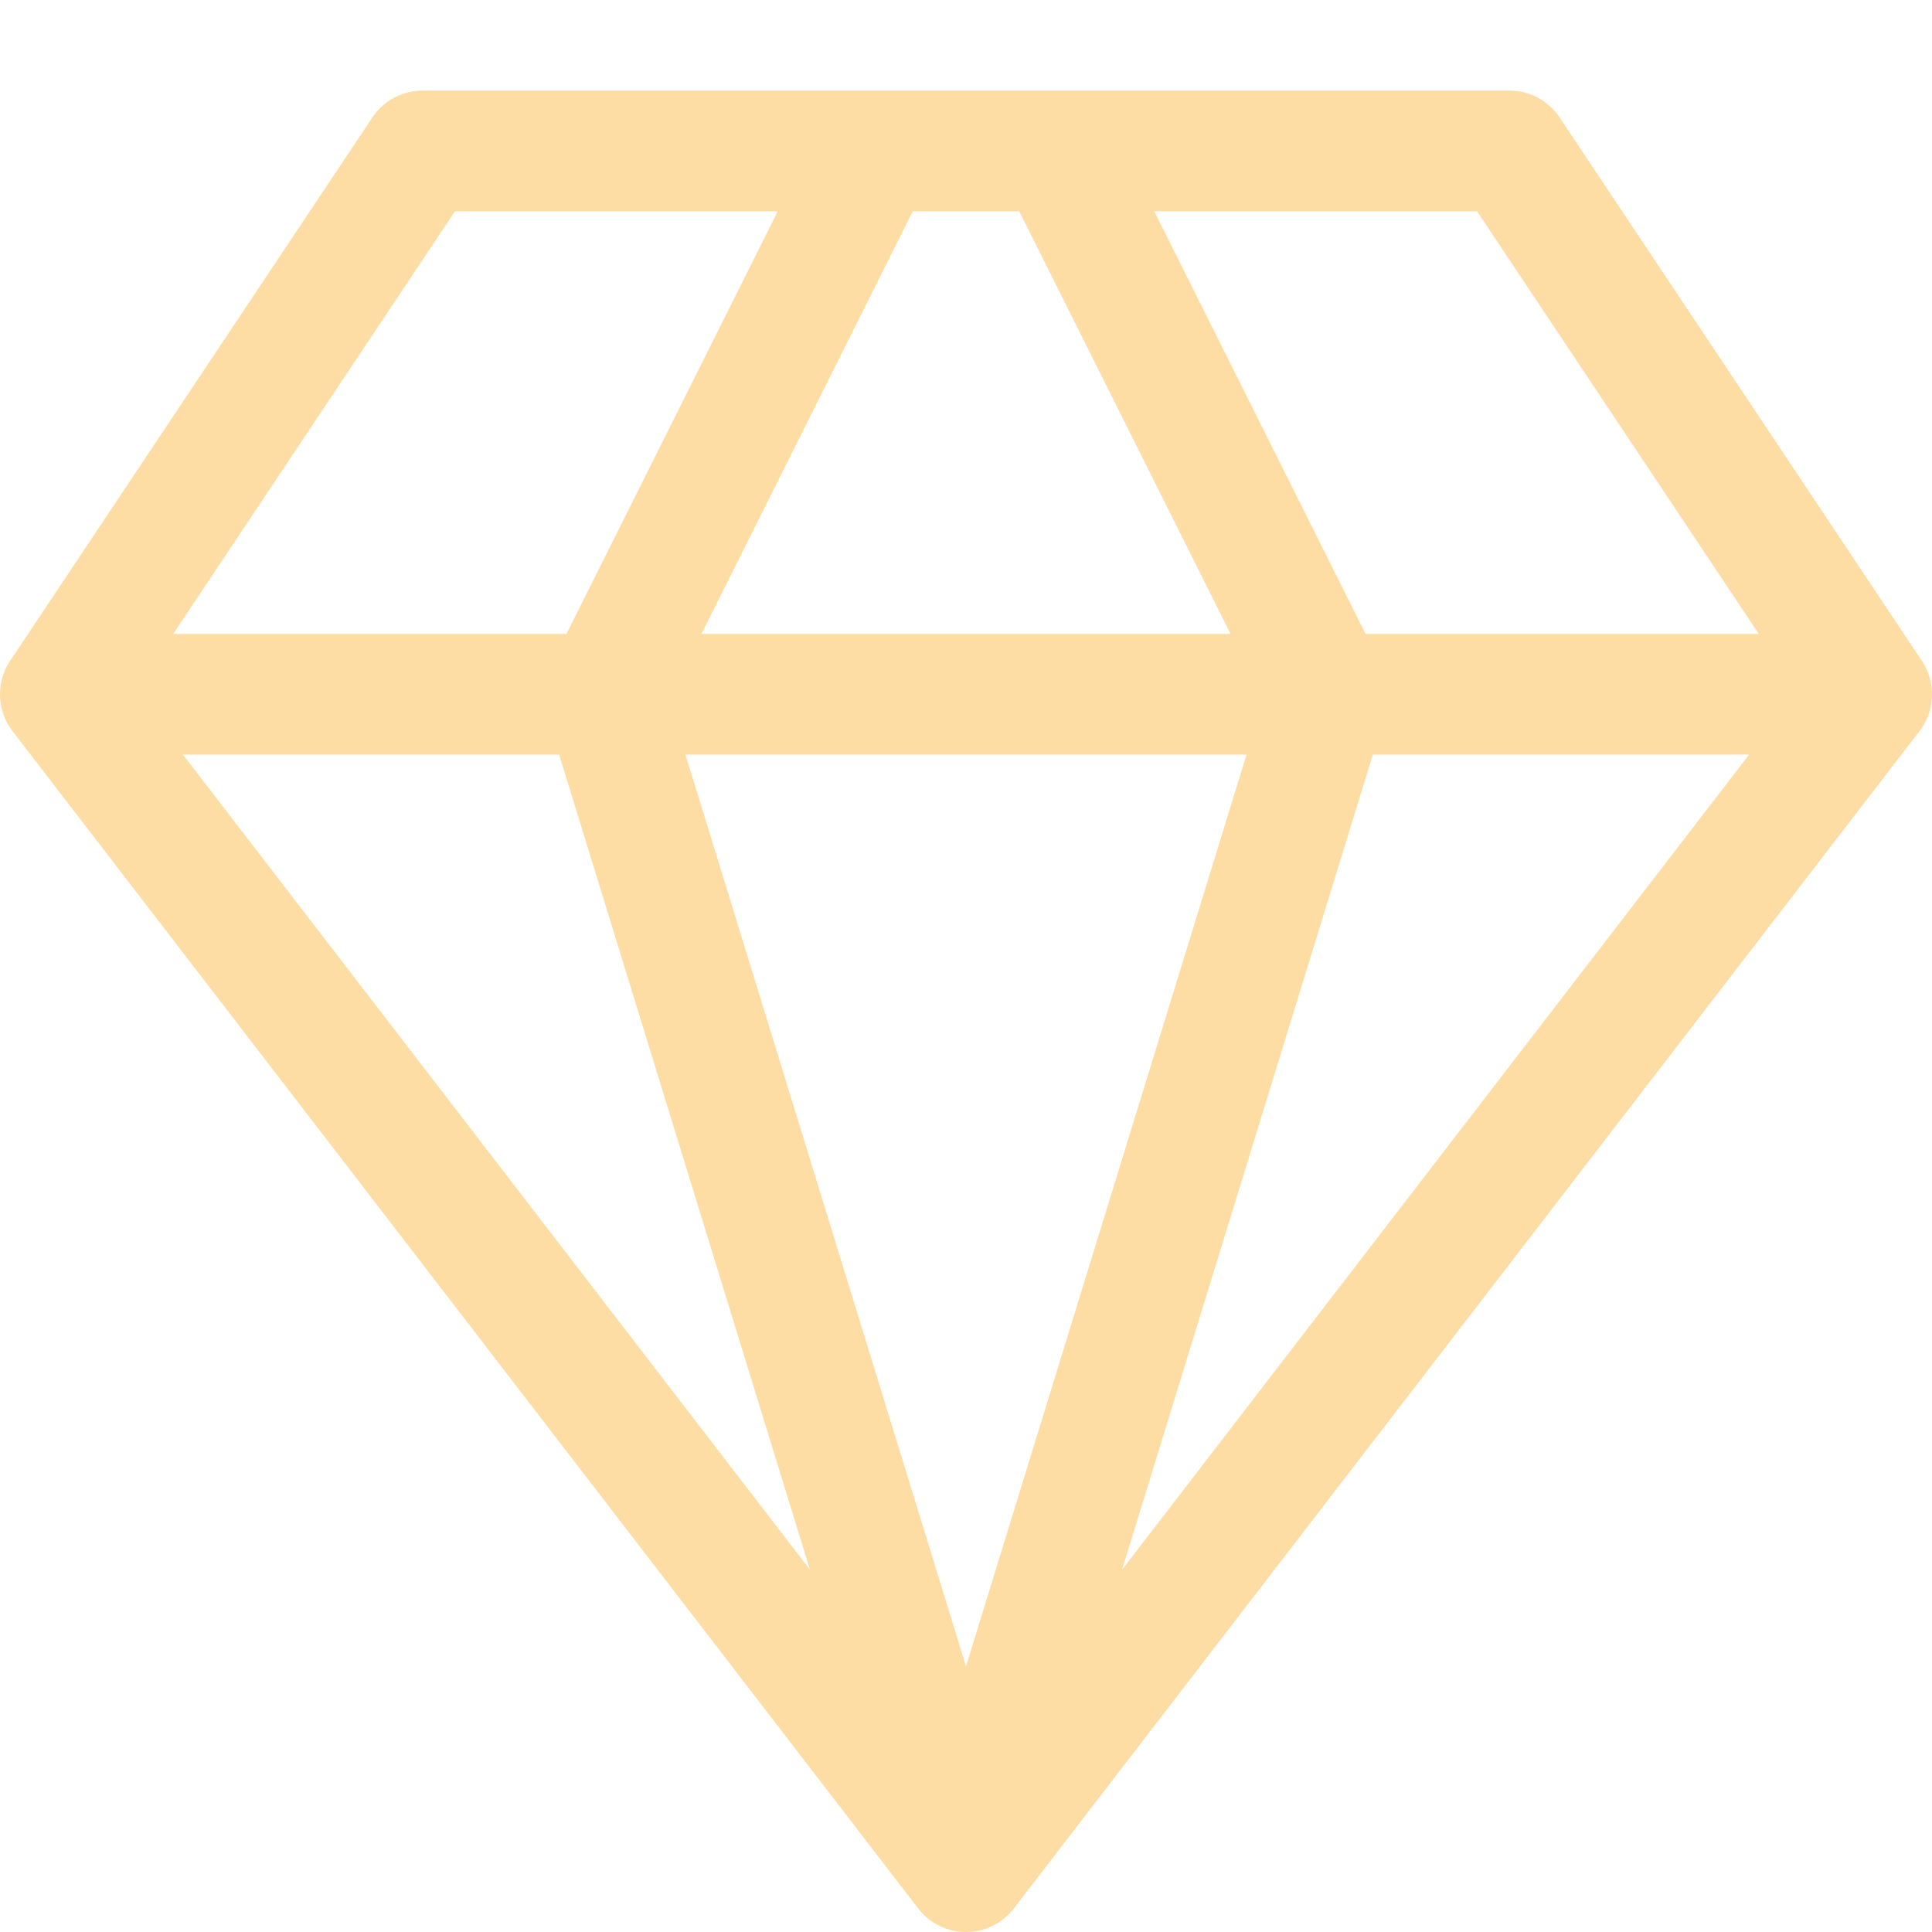 <svg width="16" height="16" viewBox="0 0 16 16" fill="none" xmlns="http://www.w3.org/2000/svg">
<path d="M15.5 5.75L12.5 1.25H3.5L0.5 5.75M15.5 5.75L8 15.5M15.5 5.75H0.5M8 15.5L0.5 5.75M8 15.5L5 5.75L7.25 1.25M8 15.5L11 5.75L8.75 1.25" stroke="#FEDDA4" stroke-linecap="round" stroke-linejoin="round"/>
</svg>
